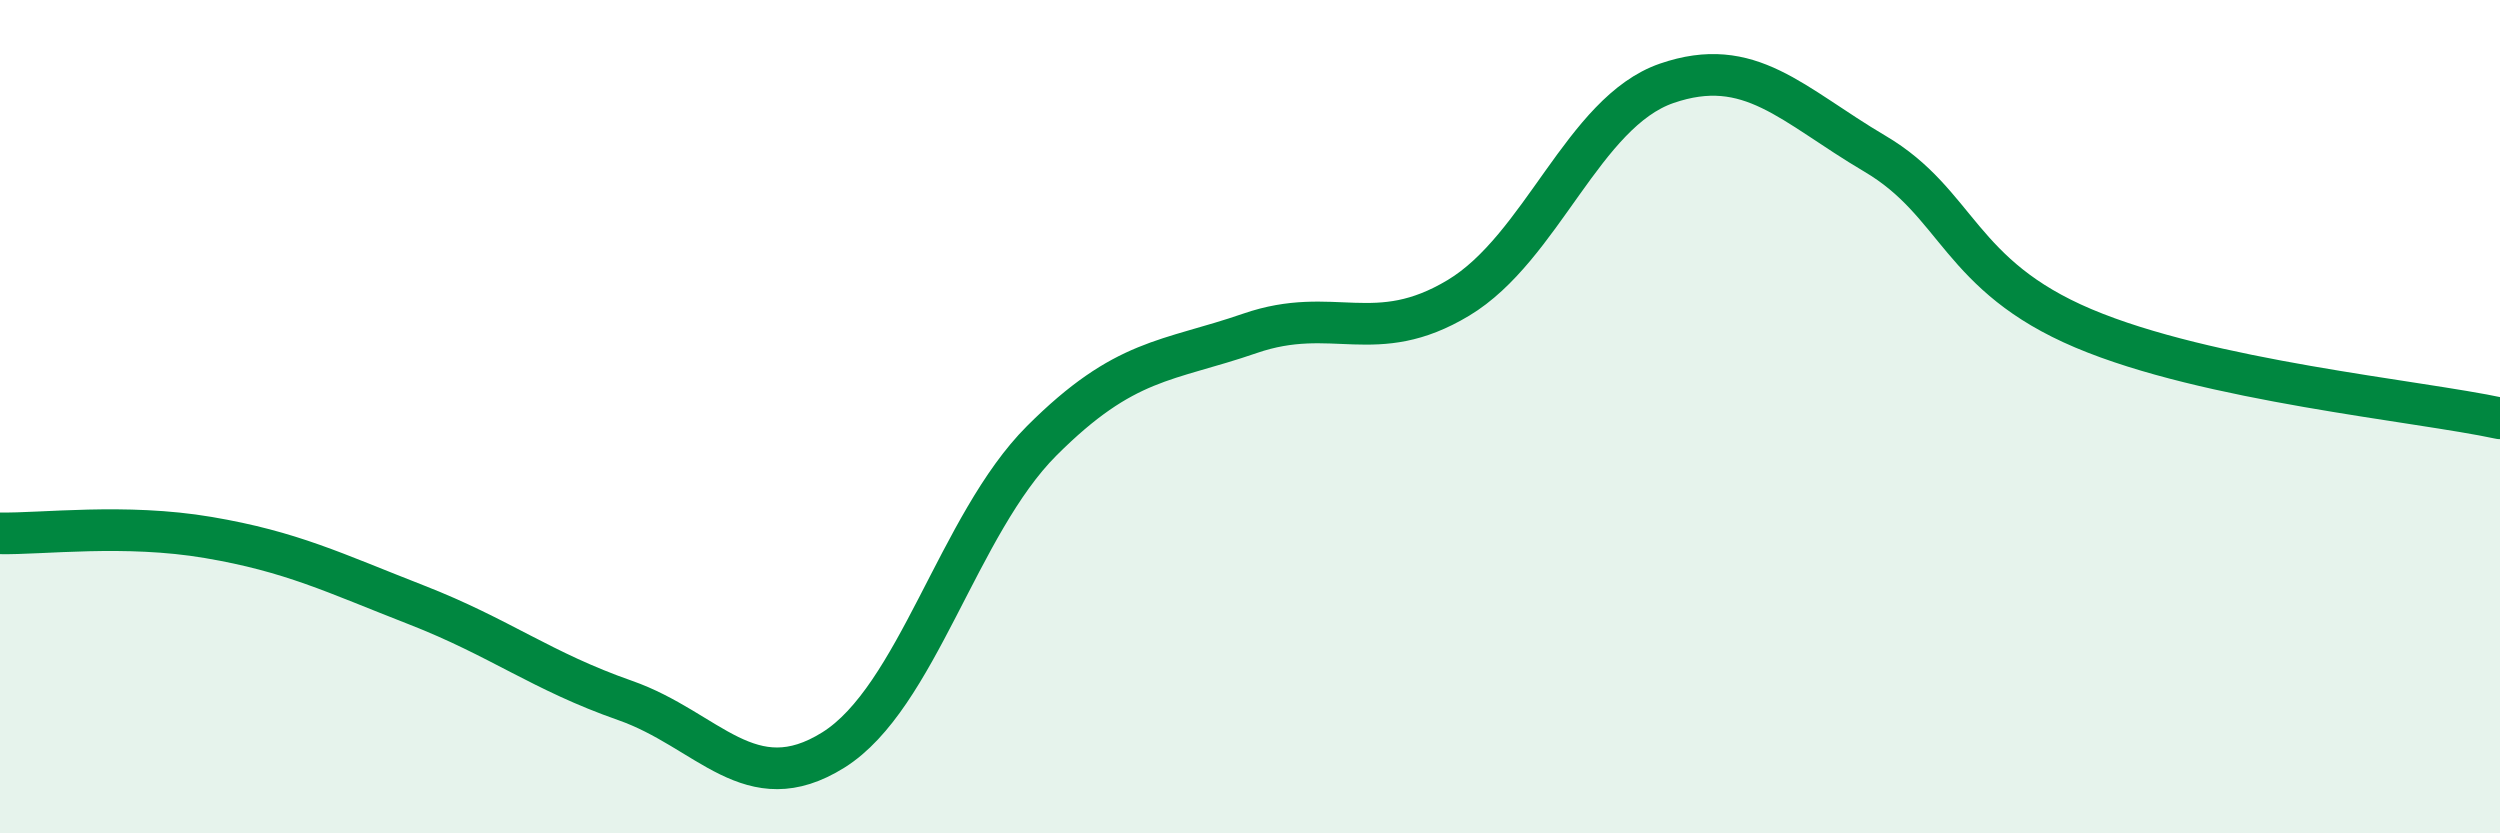 
    <svg width="60" height="20" viewBox="0 0 60 20" xmlns="http://www.w3.org/2000/svg">
      <path
        d="M 0,12.8 C 1,12.82 3,12.56 5,12.9 C 7,13.24 8,13.74 10,14.52 C 12,15.3 13,16.11 15,16.81 C 17,17.51 18,19.25 20,18 C 22,16.75 23,12.58 25,10.58 C 27,8.58 28,8.69 30,8 C 32,7.31 33,8.35 35,7.15 C 37,5.95 38,2.69 40,2 C 42,1.31 43,2.51 45,3.69 C 47,4.87 47,6.61 50,7.88 C 53,9.15 58,9.61 60,10.04L60 20L0 20Z"
        fill="#008740"
        opacity="0.1"
        stroke-linecap="round"
        stroke-linejoin="round"
      />
      <path
        d="M 0,12.8 C 1,12.82 3,12.56 5,12.9 C 7,13.24 8,13.74 10,14.52 C 12,15.3 13,16.11 15,16.81 C 17,17.51 18,19.25 20,18 C 22,16.75 23,12.58 25,10.58 C 27,8.58 28,8.69 30,8 C 32,7.31 33,8.35 35,7.15 C 37,5.95 38,2.69 40,2 C 42,1.31 43,2.51 45,3.69 C 47,4.87 47,6.61 50,7.88 C 53,9.15 58,9.61 60,10.04"
        stroke="#008740"
        stroke-width="1"
        fill="none"
        stroke-linecap="round"
        stroke-linejoin="round"
      />
    </svg>
  